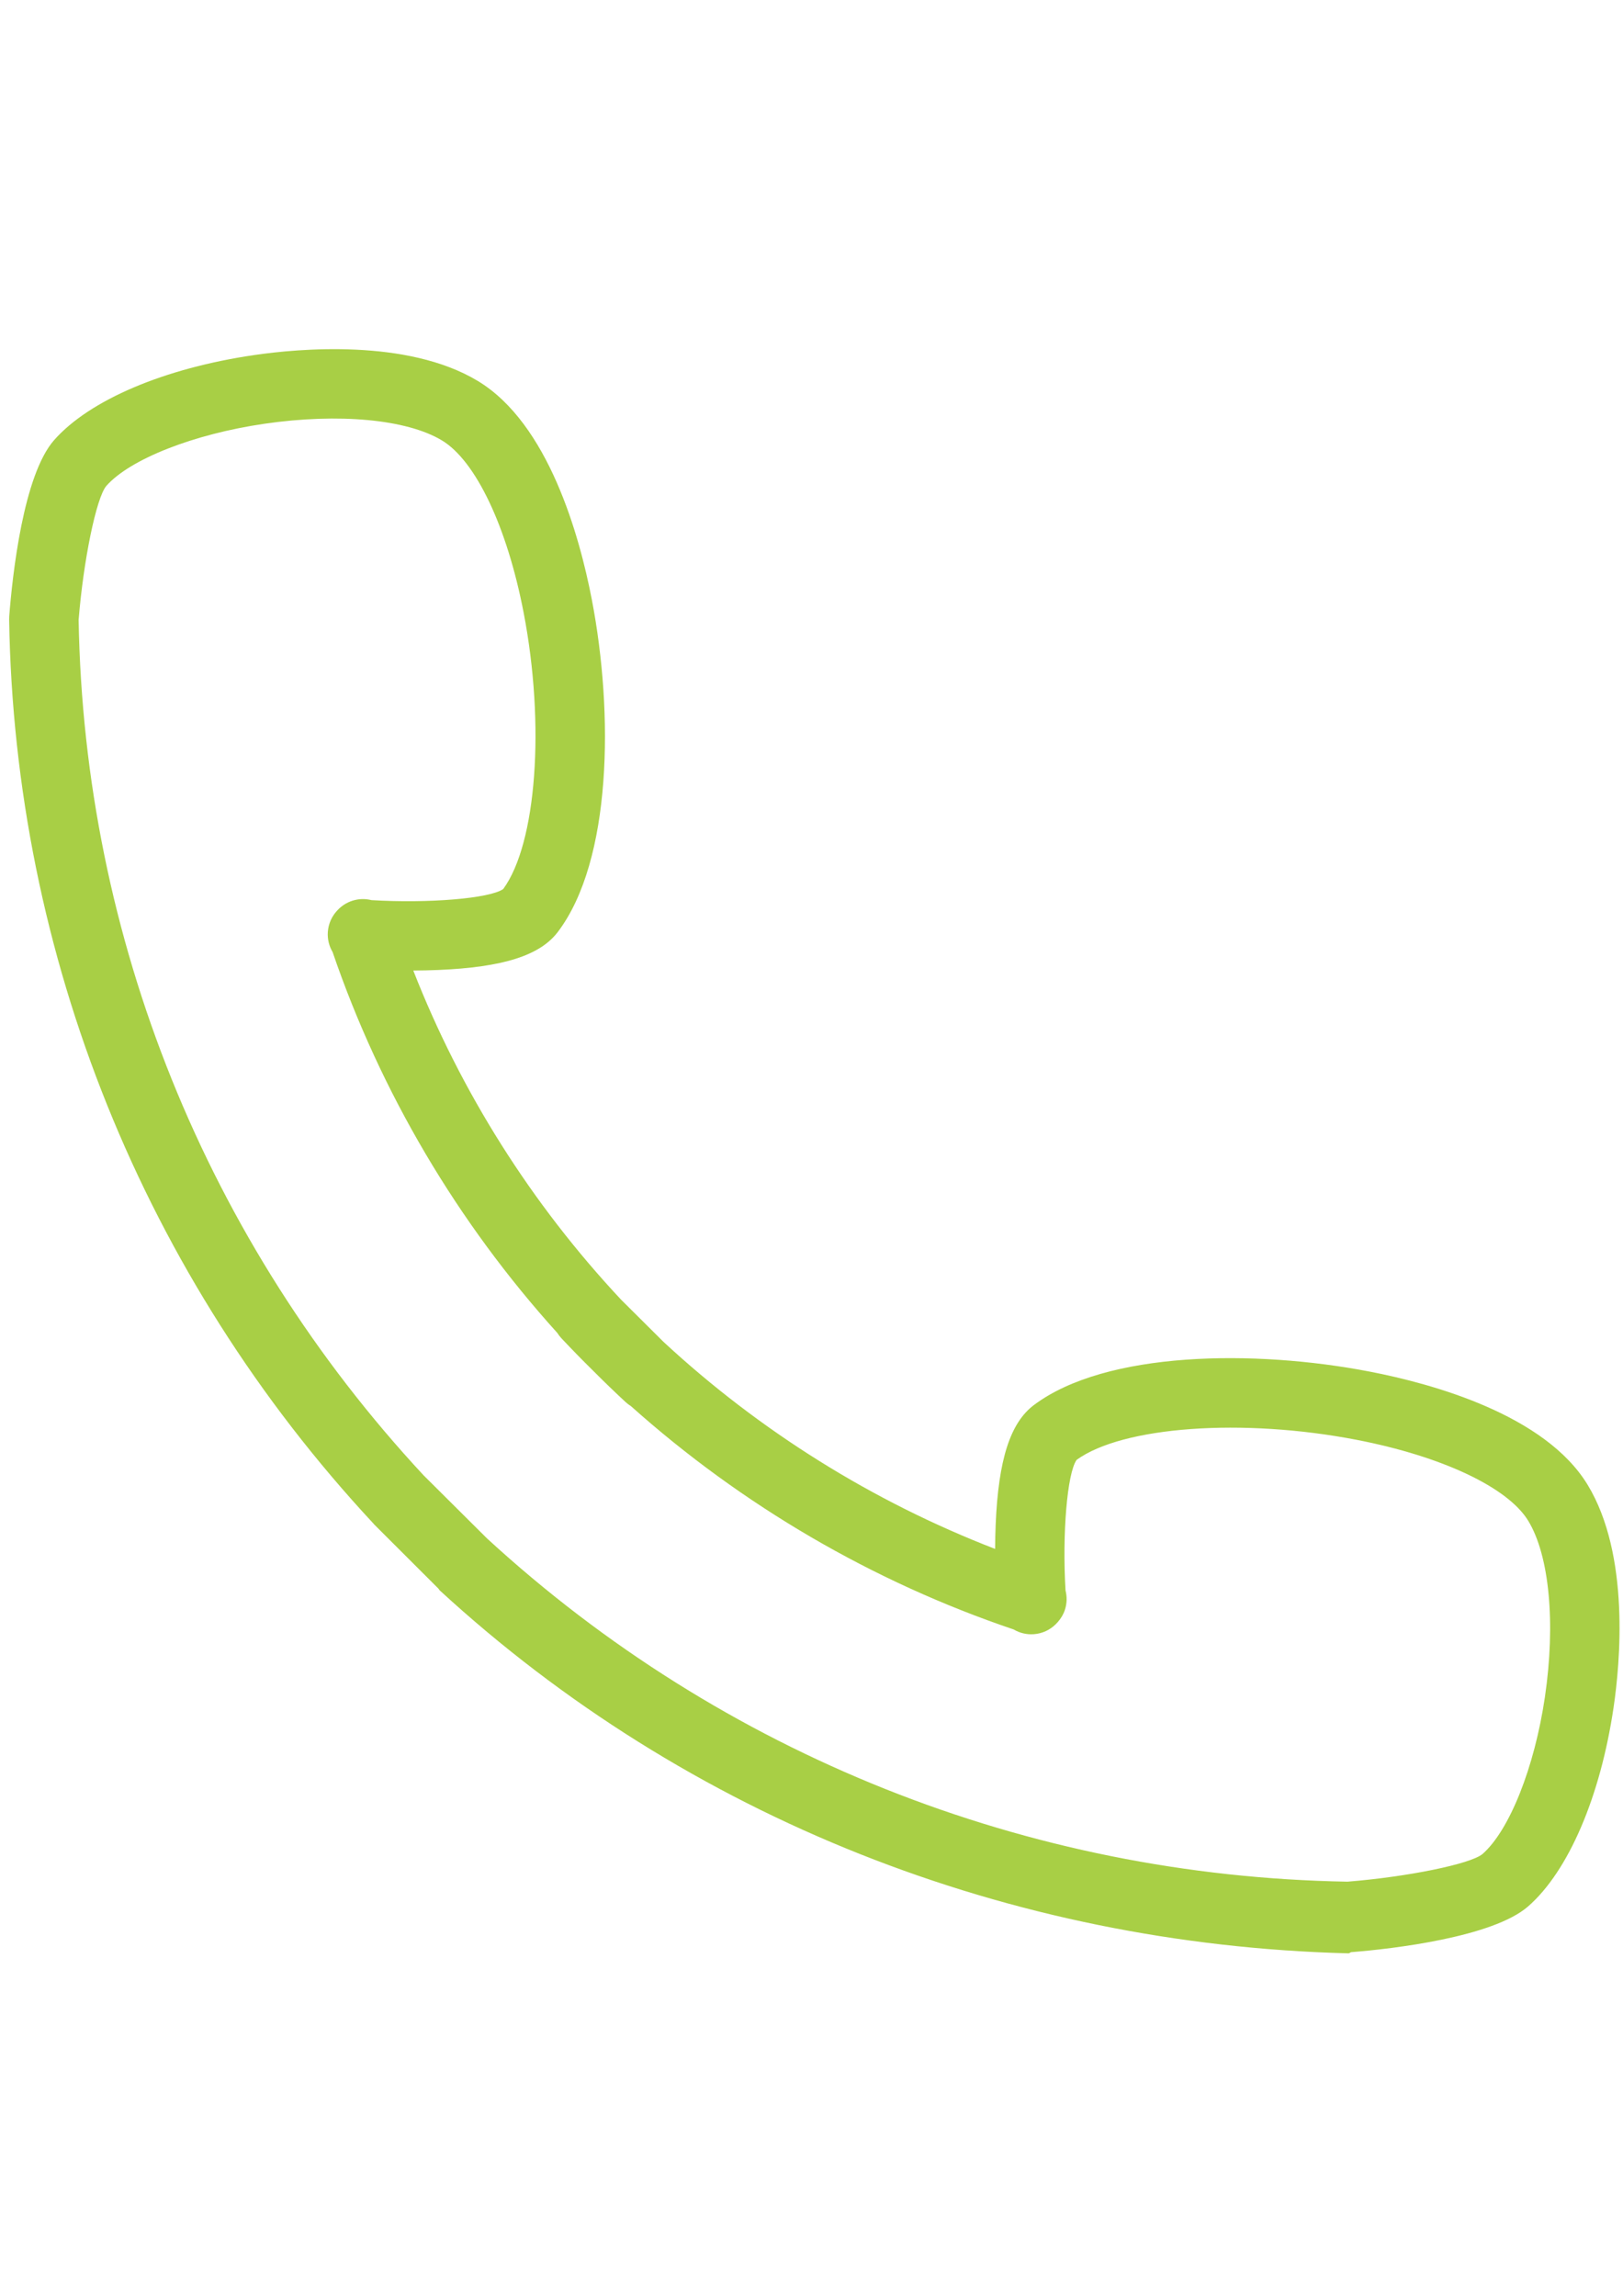 <?xml version="1.0" encoding="UTF-8"?>
<!DOCTYPE svg PUBLIC "-//W3C//DTD SVG 1.1//EN" "http://www.w3.org/Graphics/SVG/1.1/DTD/svg11.dtd">
<!-- Creator: CorelDRAW 2018 (64 Bit) -->
<svg xmlns="http://www.w3.org/2000/svg" xml:space="preserve" width="210mm" height="297mm" version="1.1" style="shape-rendering:geometricPrecision; text-rendering:geometricPrecision; image-rendering:optimizeQuality; fill-rule:evenodd; clip-rule:evenodd"
viewBox="0 0 21000 29700"
 xmlns:xlink="http://www.w3.org/1999/xlink">
 <defs>
  <style type="text/css">
   <![CDATA[
    .fil0 {fill:#A8CF45}
   ]]>
  </style>
 </defs>
 <g id="Camada_x0020_1">

  <g id="layer_copy">
   <path class="fil0" d="M20542.61 19208.89c-550.51,-906.93 -2003.25,-1307.15 -2820.26,-1465.08 -1491.08,-288.11 -3412.72,-266.21 -4344.14,432.36 -306.61,230.1 -459.32,705.59 -494.98,1541.79 -4.71,110.19 -6.79,217.81 -7.36,319.75 -1582.57,-611.24 -3043.45,-1523.05 -4290.29,-2678.04l-547.53 -544.46c-1159.9,-1238.07 -2076.04,-2688.65 -2690.4,-4259.72 102.72,-0.51 211.17,-2.59 322.27,-7.24 839.2,-35.45 1316.43,-187.03 1547.36,-491.43 699.52,-922.04 724.84,-2825.86 439.65,-4303.59 -158.1,-819.48 -560.46,-2276.36 -1477.94,-2827 -912.77,-547.81 -2323.55,-415.67 -2887.76,-333.33 -1164,169.67 -2132.36,580.97 -2590.48,1100.02 -399.22,452.39 -539.45,1743.43 -581.18,2277.44 -1.13,14.03 -1.51,28.46 -1.3,42.58 68.7,4349.7 1741.93,8503.26 4711.33,11694.05 3.99,4.2 8.03,10.17 12.14,14.26l832.47 831.28c4.1,4.1 8.26,15.22 12.59,19.04 3208.23,2952.02 7383.21,4585.49 11755.99,4697.81 2.29,0 4.67,0 6.96,0 11.57,0 23.14,-14.5 34.7,-15.33 536.37,-41.5 1832.95,-194.82 2287.04,-591.01 522.44,-455.83 936.31,-1419.65 1107.15,-2578.29 82.78,-561.82 215.83,-1966.57 -336.03,-2875.86zm-552.97 2744.7c-134.28,910.51 -459.35,1727.25 -808.52,2031.95 -156.53,128.99 -968.7,294.69 -1745.34,356.87 -4141.38,-69.82 -8094.45,-1646.15 -11134.1,-4440.41l-819.98 -815.44c-2809.42,-3021.77 -4394.17,-6950.96 -4464.39,-11067.59 62.07,-770.29 228.19,-1576.22 357.42,-1731.69 307.16,-348 1129.5,-671.61 2046.39,-805.28 961.69,-140.24 1841.43,-58.01 2295.67,214.65 438.3,263.07 843.74,1116.32 1058.07,2226.84 281.26,1457.44 167.48,2989.25 -263.79,3577.63 -174.17,122.33 -963.82,187.86 -1704.5,143.56 -80.43,-20.28 -167.31,-18.94 -251.84,9.27 -73.81,24.67 -136.94,66.68 -186.46,119.91 -71.39,73.3 -118.34,171.14 -126.3,281.22 -6.86,94.87 16.45,184.83 61.56,260.95 621.17,1815.88 1614.88,3497.64 2907.36,4927.23 15.28,24.43 33.13,47.74 53.57,69.54 133.16,141.92 269.25,281.21 407.93,417.45 137.32,138.21 277.5,273.75 420.66,406.39 21.97,20.34 45.38,38.09 69.85,53.2 1437.23,1284.63 3127.98,2272.66 4953.24,2890.06 76.03,44.93 165.91,68.12 260.77,60.98 110.81,-8.02 209.15,-55.82 282.51,-128.17 7.54,-7.07 14.27,-14.83 21.34,-22.41 1.91,-2.19 3.88,-4.38 5.84,-6.63 39.58,-44.49 71.89,-96.6 91.76,-156.76 27.91,-84.42 29.04,-171.03 8.6,-251.22 -44.2,-734.57 21.22,-1517.15 143.56,-1690.02 596.57,-432.53 2147.12,-544.4 3621.59,-259.48 1108.05,214.16 1959.77,616.11 2222.5,1049.02 273.39,450.55 355.77,1323.6 215.03,2278.38z"/>
  </g>
 </g>
</svg>
